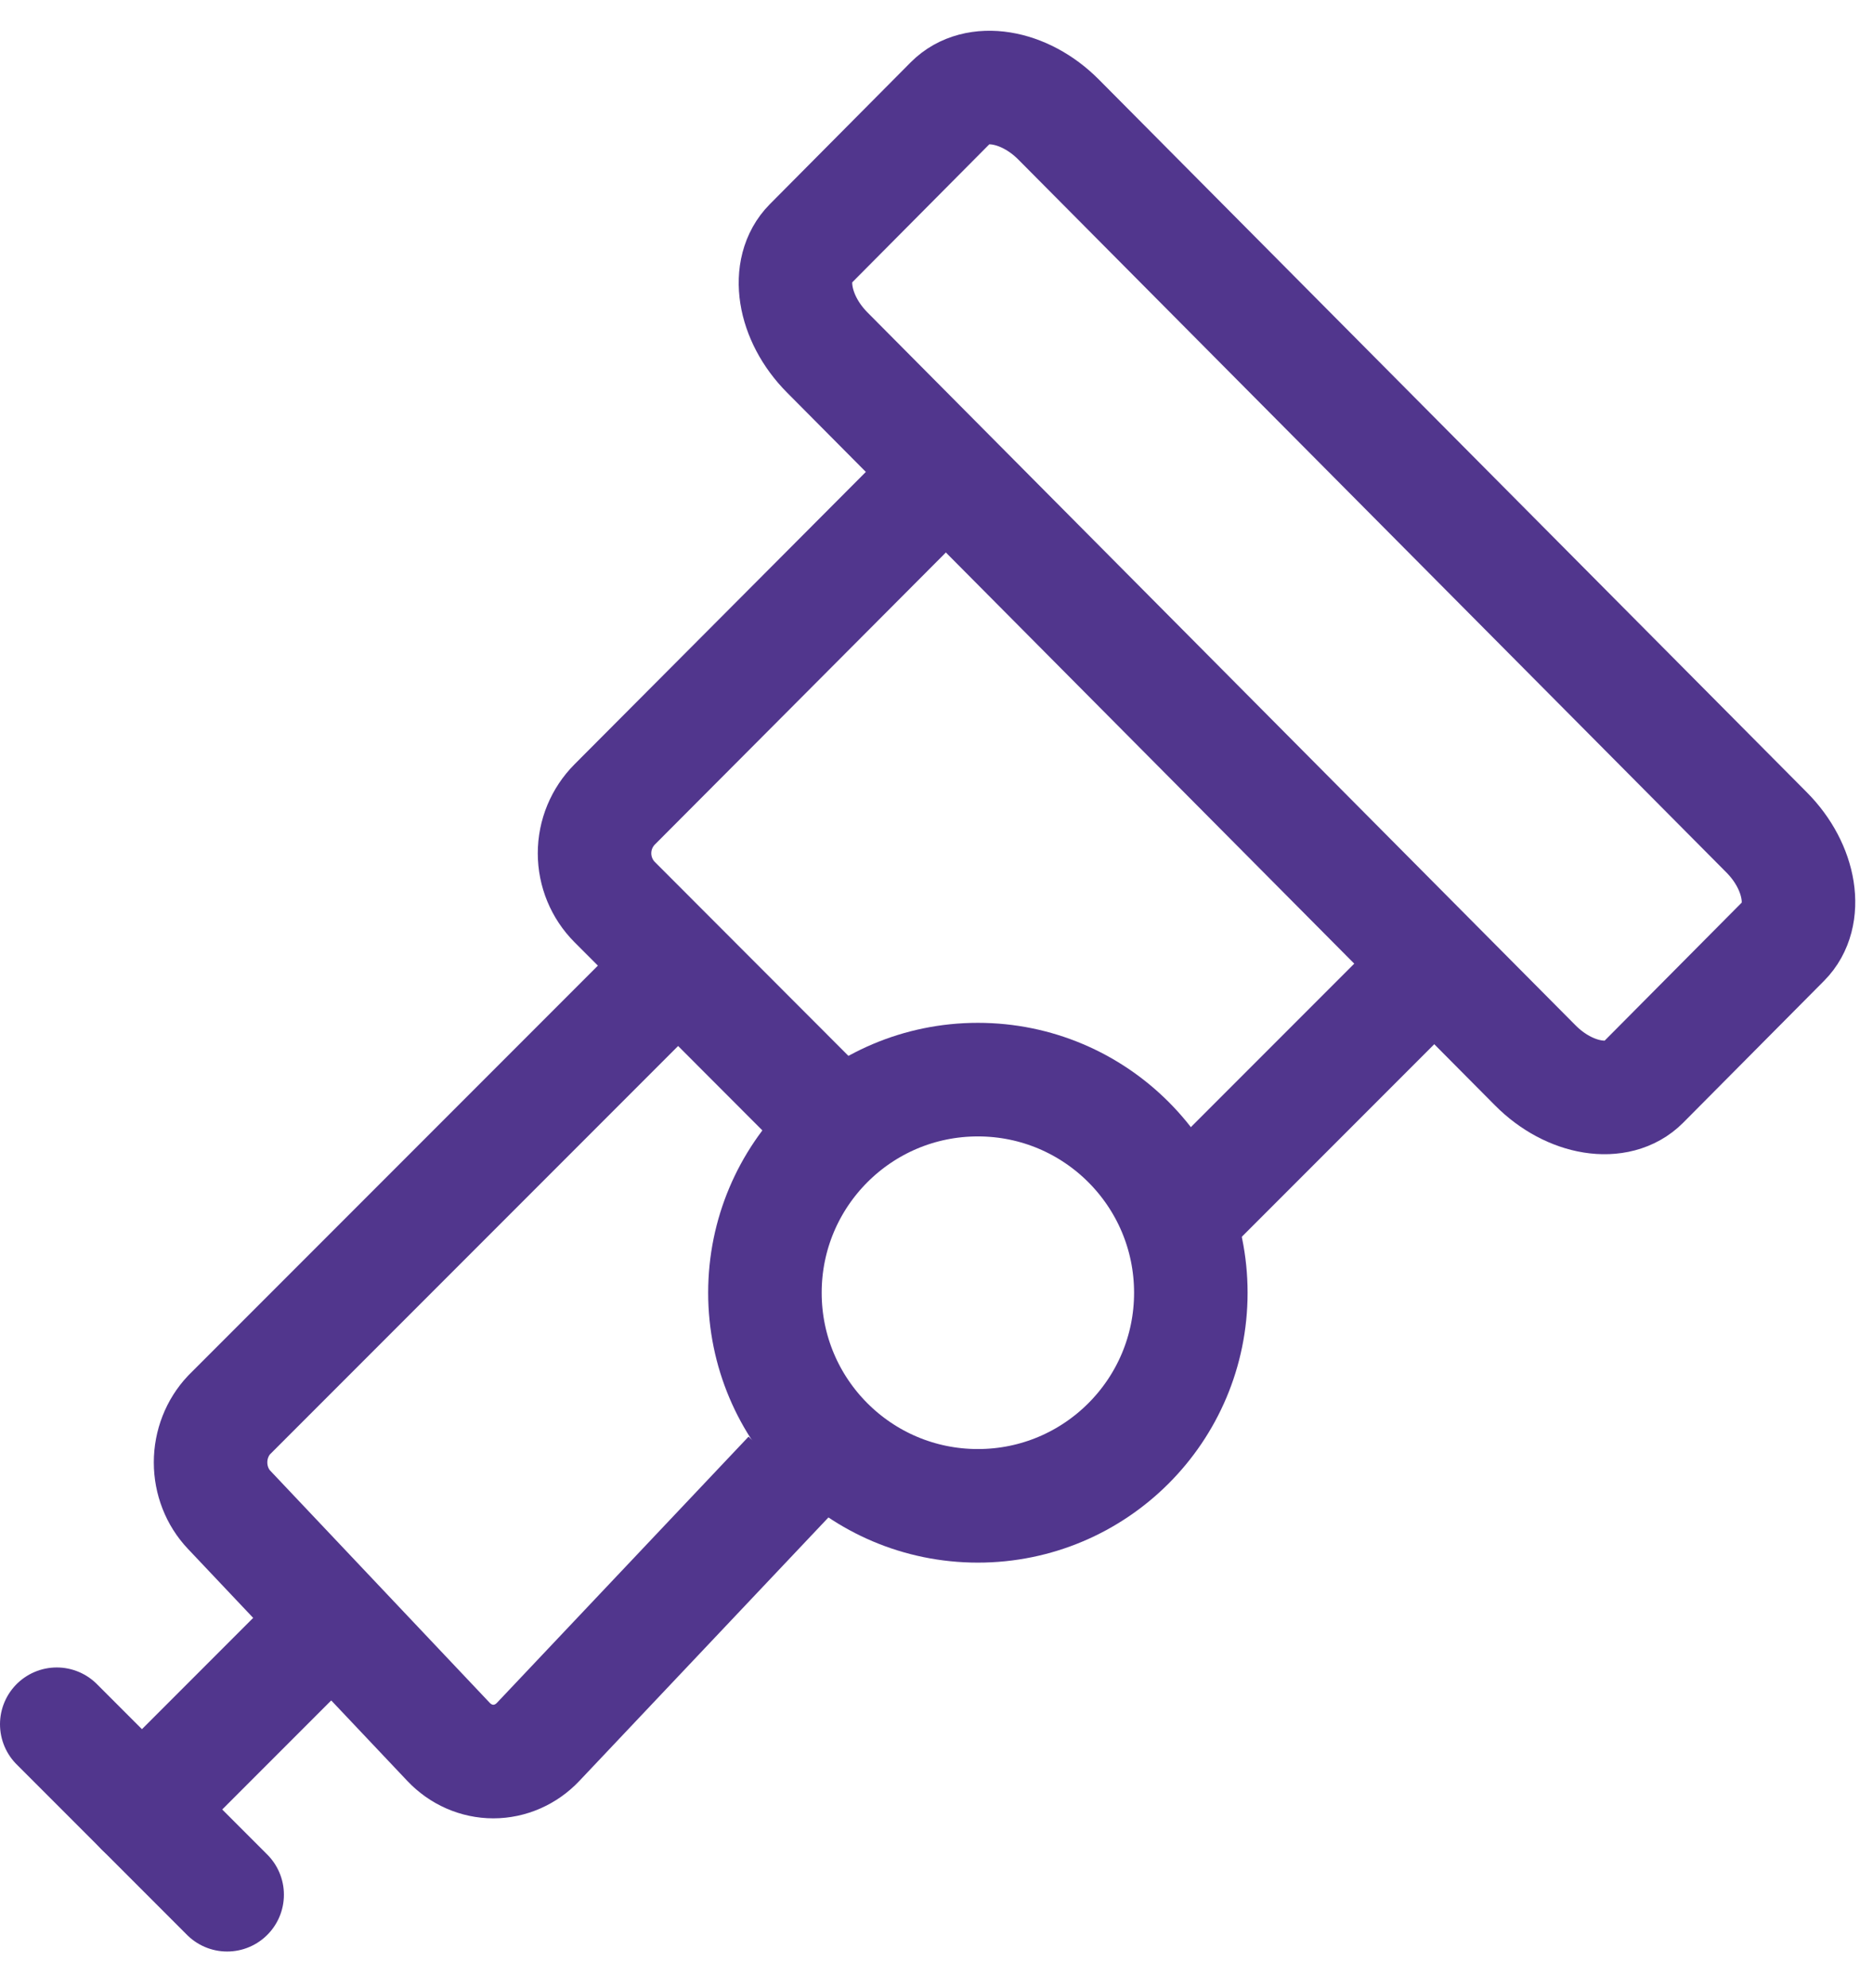 <?xml version="1.0" encoding="UTF-8"?>
<svg xmlns="http://www.w3.org/2000/svg" width="33" height="35" viewBox="0 0 33 35" fill="none">
  <path d="M17.229 26.516C19.301 26.516 20.981 24.836 20.981 22.764C20.981 20.691 19.301 19.011 17.229 19.011C15.156 19.011 13.477 20.691 13.477 22.764C13.477 24.836 15.156 26.516 17.229 26.516Z" stroke="#51368D" stroke-width="2" stroke-miterlimit="10" stroke-linejoin="round"></path>
  <path d="M16.755 1.802L14.274 4.299C13.834 4.742 13.968 5.597 14.575 6.207L27.051 18.761C27.657 19.371 28.506 19.507 28.947 19.064L31.428 16.567C31.869 16.124 31.734 15.27 31.127 14.659L18.651 2.105C18.045 1.495 17.196 1.359 16.755 1.802Z" stroke="#51368D" stroke-width="2" stroke-miterlimit="10" stroke-linejoin="round"></path>
  <path d="M11.442 17.51L4.036 24.916C3.827 25.138 3.71 25.438 3.71 25.751C3.71 26.064 3.827 26.364 4.036 26.585L7.903 30.673C8.112 30.894 8.396 31.019 8.692 31.019C8.988 31.019 9.272 30.894 9.481 30.673L13.915 25.985" stroke="#51368D" stroke-width="2" stroke-miterlimit="10" stroke-linejoin="round"></path>
  <path d="M16.118 8.861L10.831 14.164C10.603 14.393 10.475 14.702 10.475 15.025C10.475 15.348 10.603 15.658 10.831 15.886L14.485 19.544M20.981 21.262L24.733 17.51" stroke="#51368D" stroke-width="2" stroke-miterlimit="10" stroke-linejoin="round"></path>
  <path d="M2.501 31.863L5.503 28.861" stroke="#51368D" stroke-width="2" stroke-linecap="round"></path>
  <path d="M1 30.362L4.002 33.364" stroke="#51368D" stroke-width="2" stroke-linecap="round"></path>
</svg>
